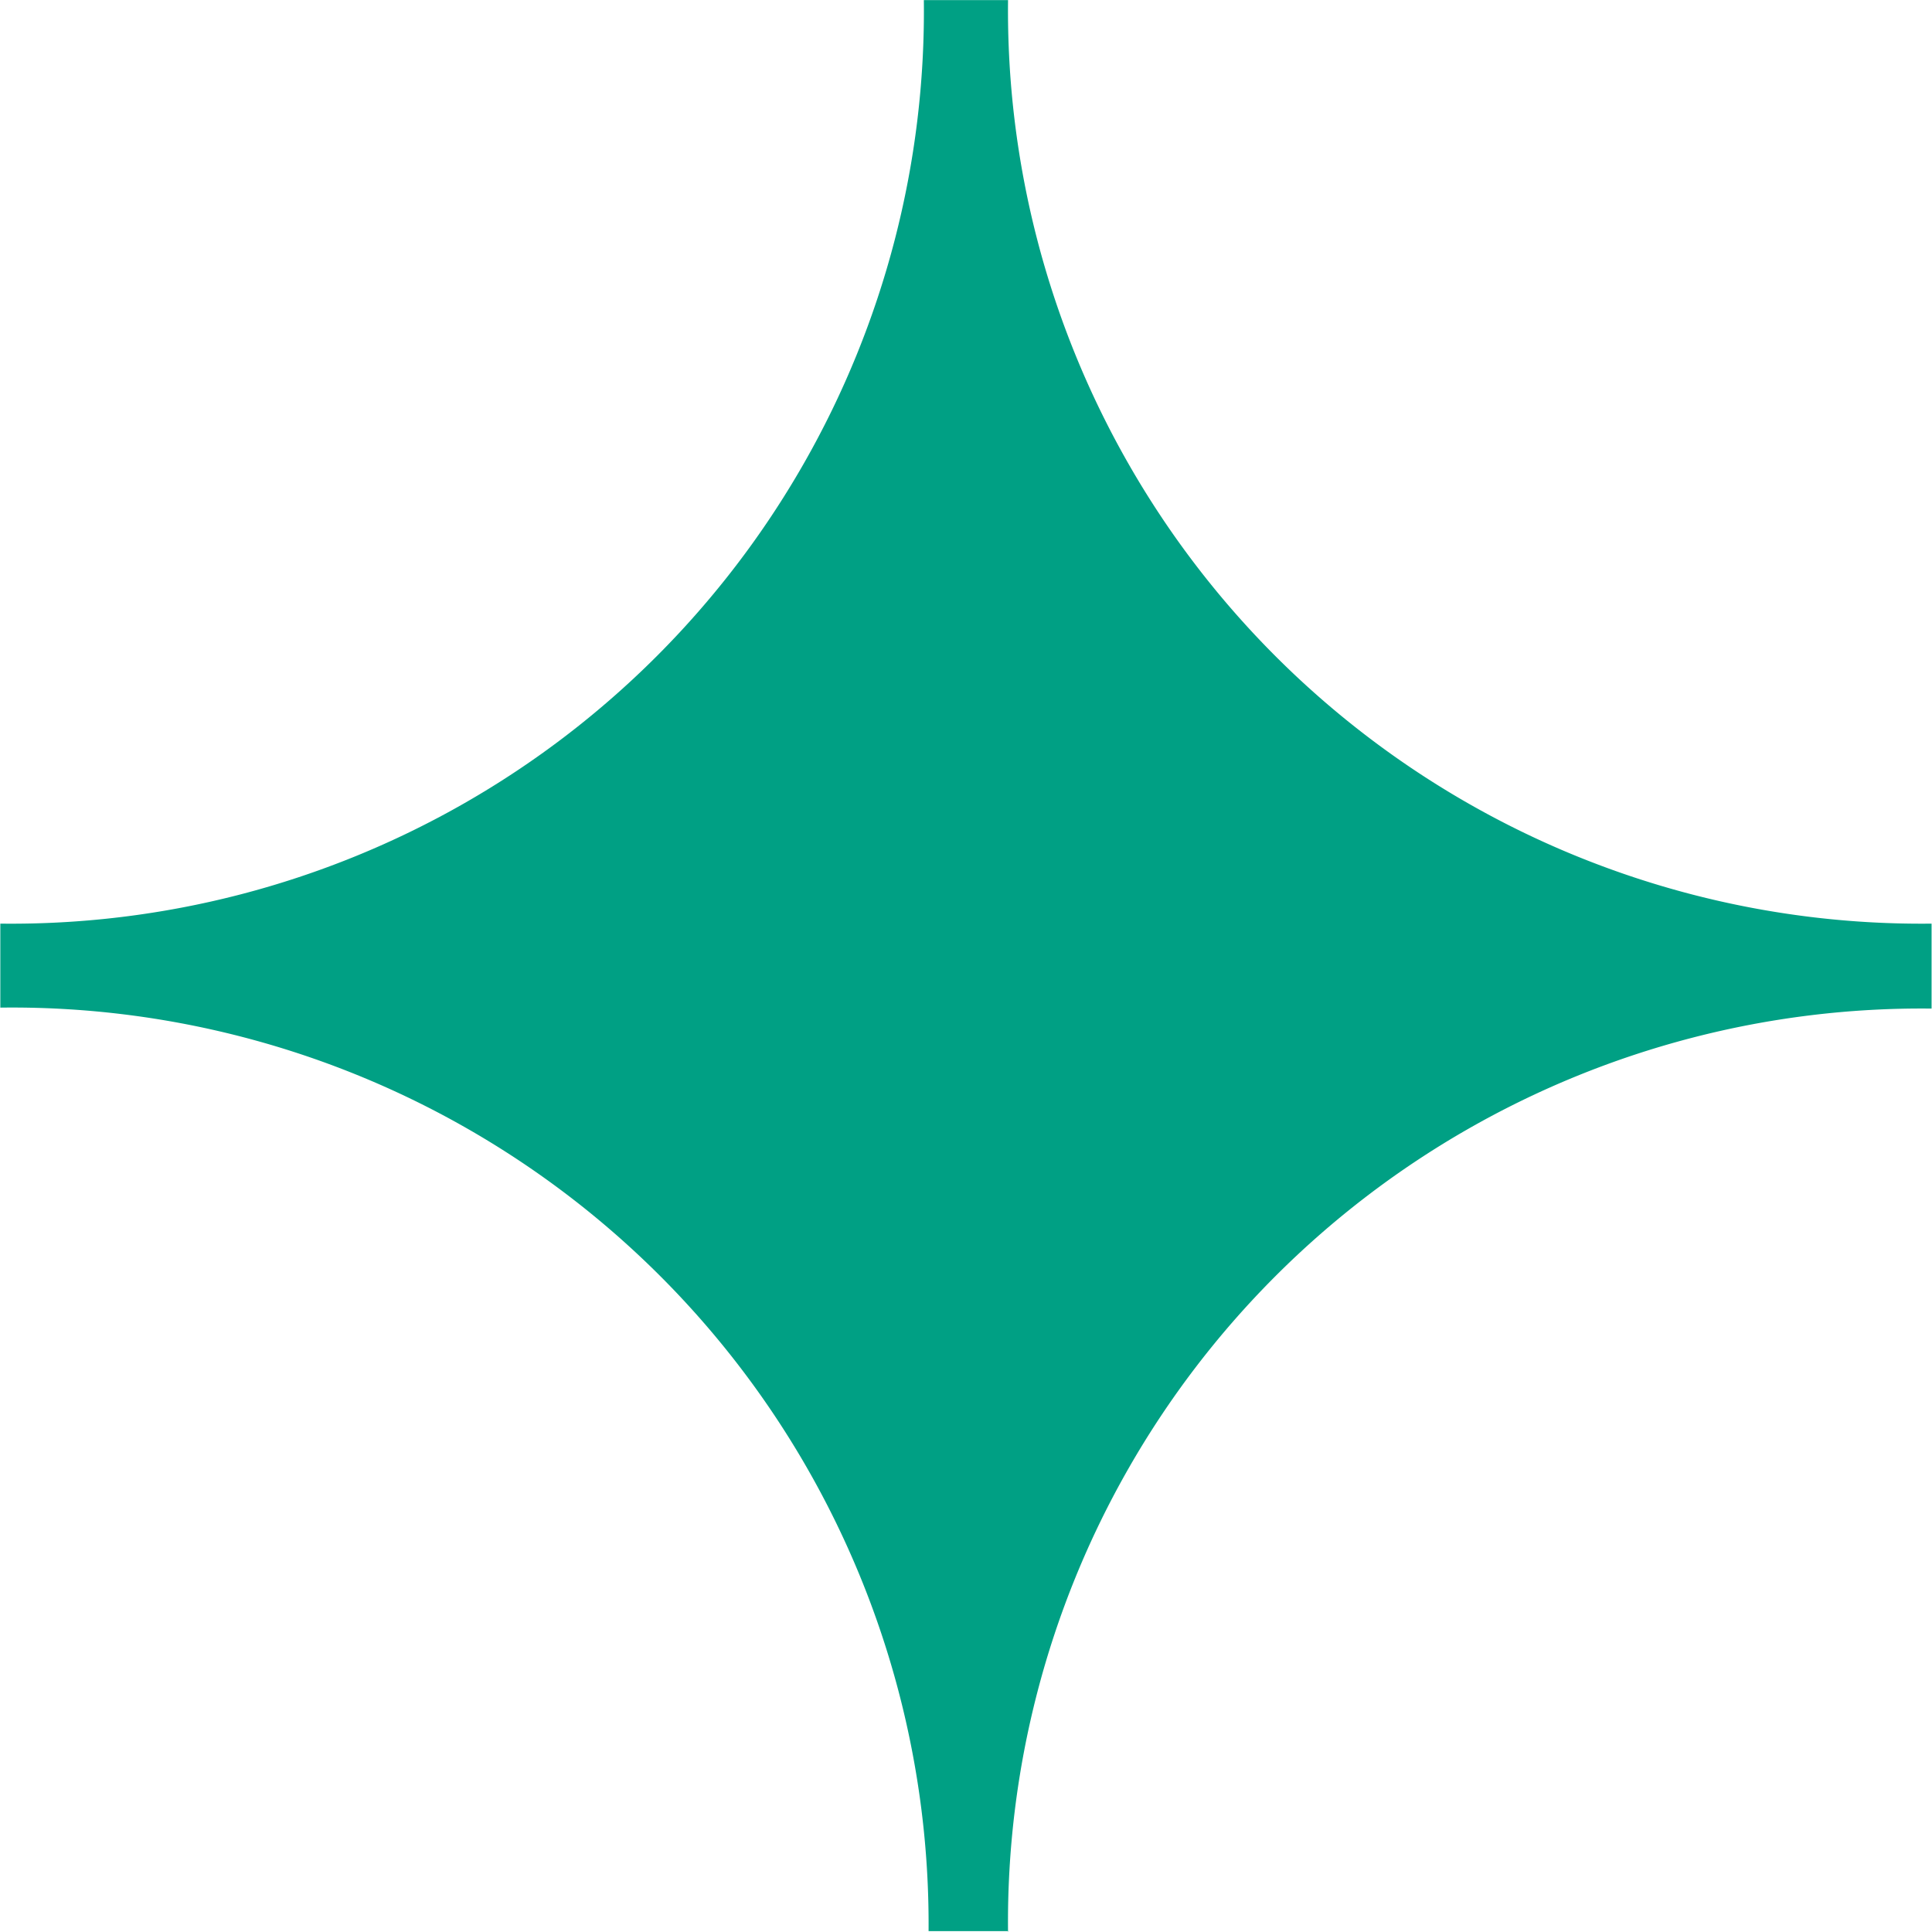 <svg xmlns="http://www.w3.org/2000/svg" width="17.991" height="17.992" viewBox="0 0 17.991 17.992"><path d="M1878.376,225.991a8.506,8.506,0,0,1,8.6-8.6V216.6a8.505,8.505,0,0,1-8.6-8.6h-.784a8.5,8.5,0,0,1-8.6,8.6v.782a8.535,8.535,0,0,1,8.644,8.6l.743,0Z" transform="translate(-1868.989 -207.999)" fill="#00a084"/></svg>